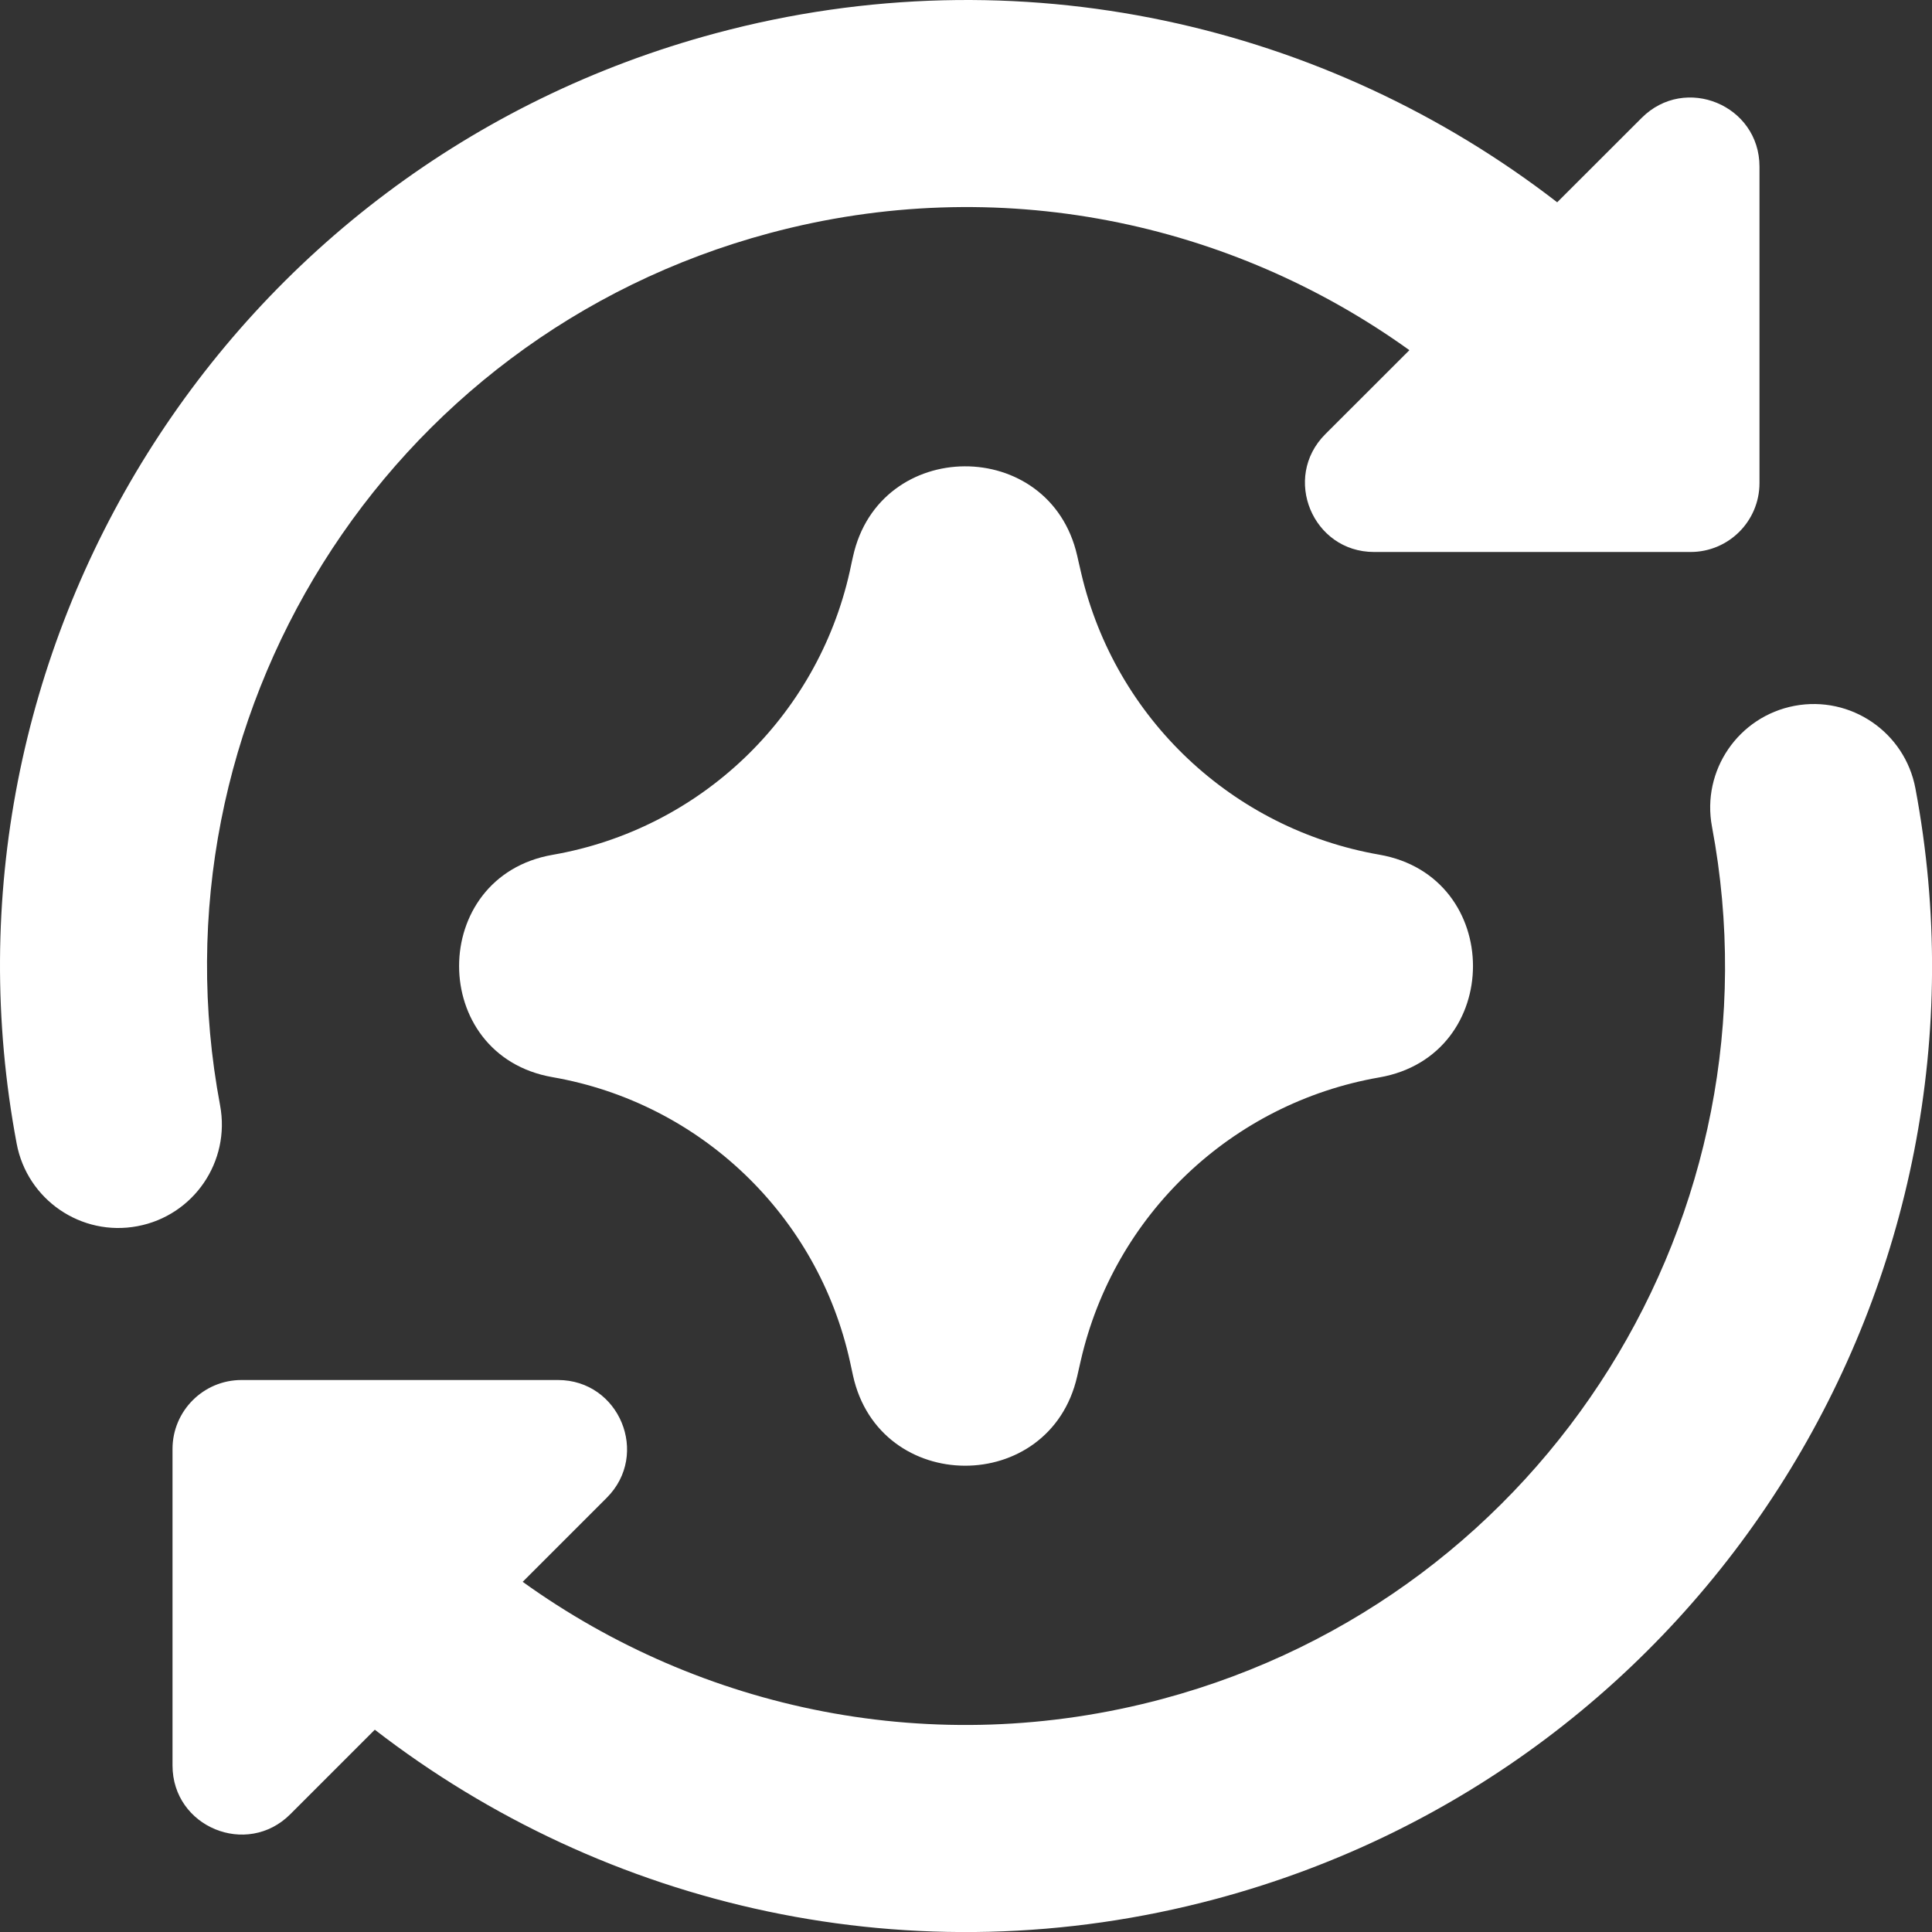 <svg width="24" height="24" viewBox="0 0 24 24" fill="none" xmlns="http://www.w3.org/2000/svg">
<rect x="0" y="0" width="24" height="24" fill="#333333" stroke="none"/>
<g clip-path="url(#clip0_2921_945)">
<path fill-rule="evenodd" clip-rule="evenodd" d="M17.508 4.35C15.29 2.756 12.402 2.134 9.56 2.896C4.768 4.18 1.832 8.935 2.734 13.731C2.865 14.429 2.406 15.101 1.708 15.232C1.01 15.364 0.338 14.904 0.207 14.206C-0.942 8.099 2.794 2.046 8.895 0.412C12.659 -0.597 16.484 0.302 19.344 2.513L20.394 1.464C20.934 0.924 21.857 1.306 21.857 2.07V6C21.857 6.474 21.474 6.857 21 6.857H17.069C16.306 6.857 15.923 5.934 16.463 5.394L17.508 4.35ZM22.293 8.768C22.991 8.637 23.663 9.096 23.794 9.794C24.942 15.901 21.207 21.954 15.106 23.589C11.341 24.598 7.516 23.698 4.656 21.487L3.606 22.537C3.066 23.077 2.143 22.695 2.143 21.931V18C2.143 17.527 2.527 17.143 3 17.143H6.931C7.694 17.143 8.077 18.066 7.537 18.606L6.493 19.65C8.711 21.245 11.598 21.866 14.44 21.105C19.232 19.821 22.169 15.065 21.267 10.27C21.135 9.572 21.595 8.9 22.293 8.768ZM10.596 6.915C10.922 5.426 13.042 5.416 13.381 6.902L13.398 6.977C13.409 7.028 13.42 7.075 13.432 7.124C13.854 8.924 15.311 10.299 17.134 10.617C18.686 10.887 18.686 13.114 17.134 13.384C15.301 13.703 13.839 15.091 13.425 16.905L13.381 17.098C13.042 18.584 10.922 18.575 10.596 17.086L10.56 16.92C10.161 15.099 8.701 13.701 6.864 13.381C5.316 13.112 5.316 10.889 6.864 10.619C8.694 10.301 10.151 8.911 10.556 7.099L10.582 6.977L10.596 6.915Z" fill="white"/>
</g>
<defs>
<clipPath id="clip0_2921_945">
<rect width="24" height="24" fill="white"/>
</clipPath>
</defs>
</svg>
